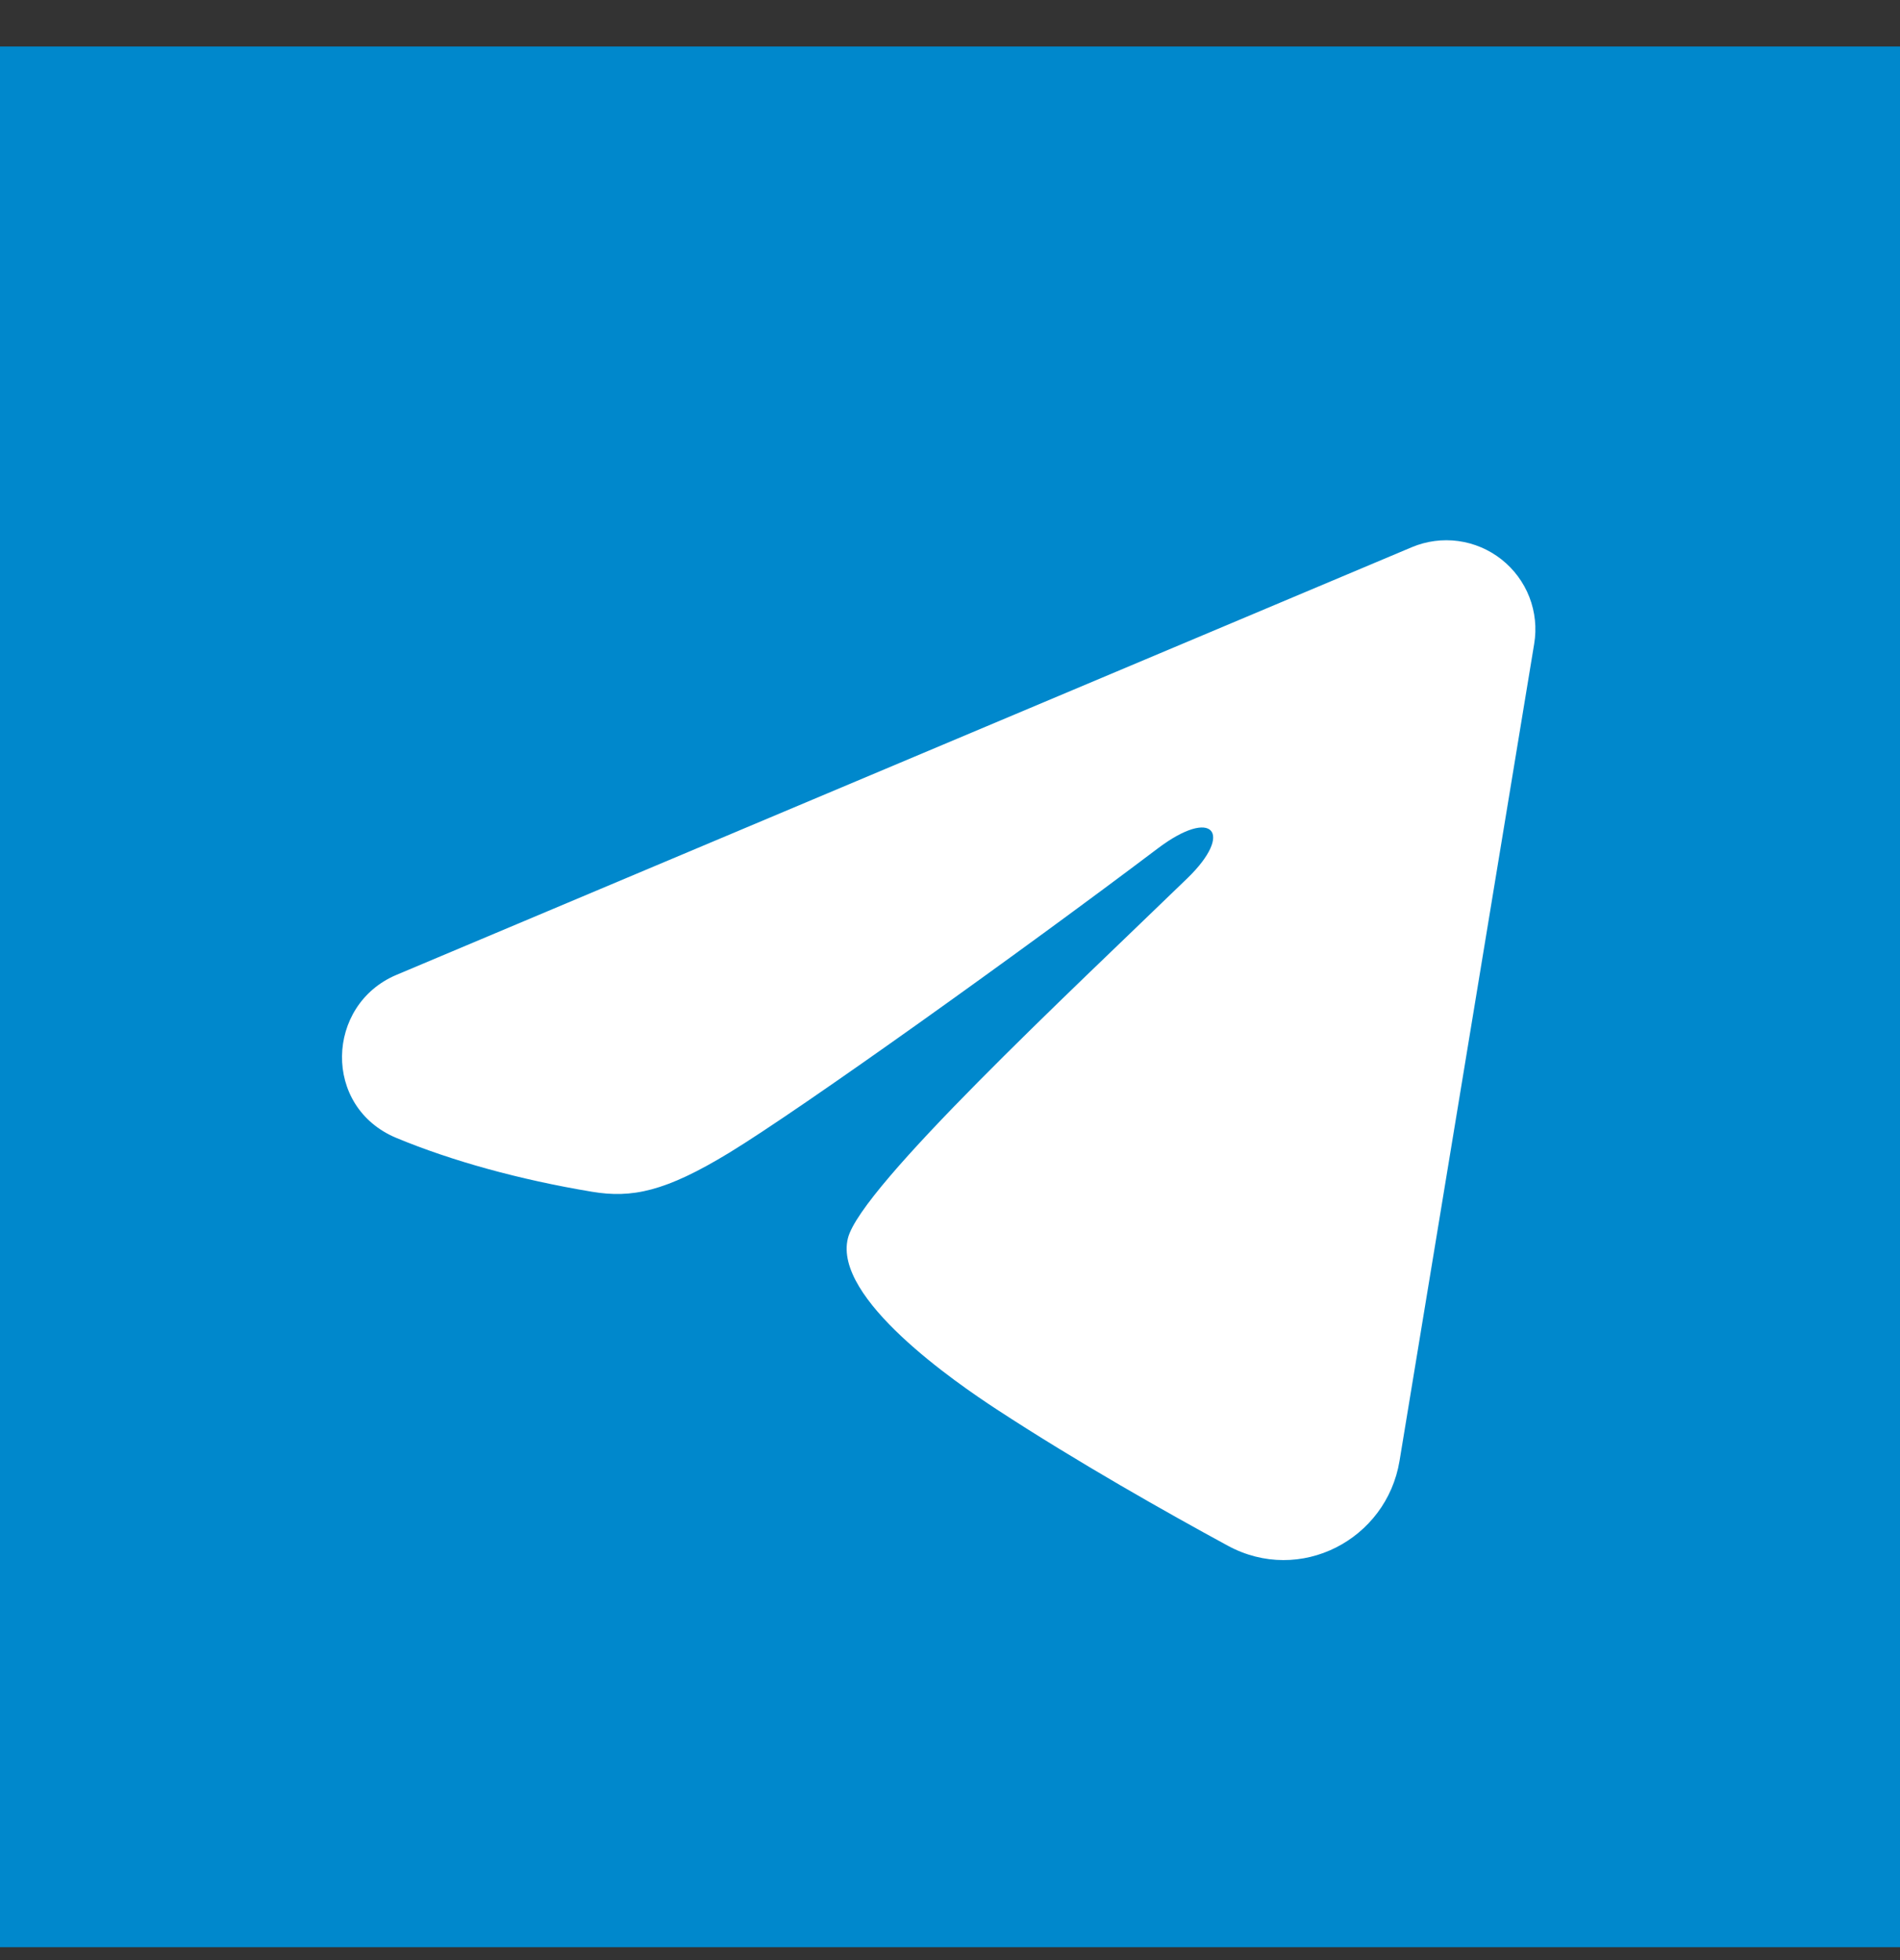 <svg width="32" height="33" viewBox="0 0 32 33" fill="none" xmlns="http://www.w3.org/2000/svg">
<rect x="0" y="0" width="32" height="33" fill="#333333" stroke="none"/>
<rect width="32" height="32" transform="translate(0 0.783)" fill="#0088CC"/>
<path fill-rule="evenodd" clip-rule="evenodd" d="M23.777 9.213C24.024 9.109 24.295 9.073 24.56 9.109C24.826 9.145 25.077 9.252 25.288 9.418C25.498 9.584 25.661 9.803 25.758 10.053C25.855 10.303 25.883 10.575 25.839 10.839L23.571 24.596C23.351 25.923 21.895 26.684 20.678 26.023C19.66 25.47 18.148 24.618 16.788 23.729C16.108 23.284 14.025 21.859 14.281 20.845C14.501 19.978 18.001 16.72 20.001 14.783C20.786 14.022 20.428 13.583 19.501 14.283C17.199 16.021 13.503 18.664 12.281 19.408C11.203 20.064 10.641 20.176 9.969 20.064C8.743 19.86 7.606 19.544 6.678 19.159C5.424 18.639 5.485 16.915 6.677 16.413L23.777 9.213Z" fill="white"/>
</svg>
